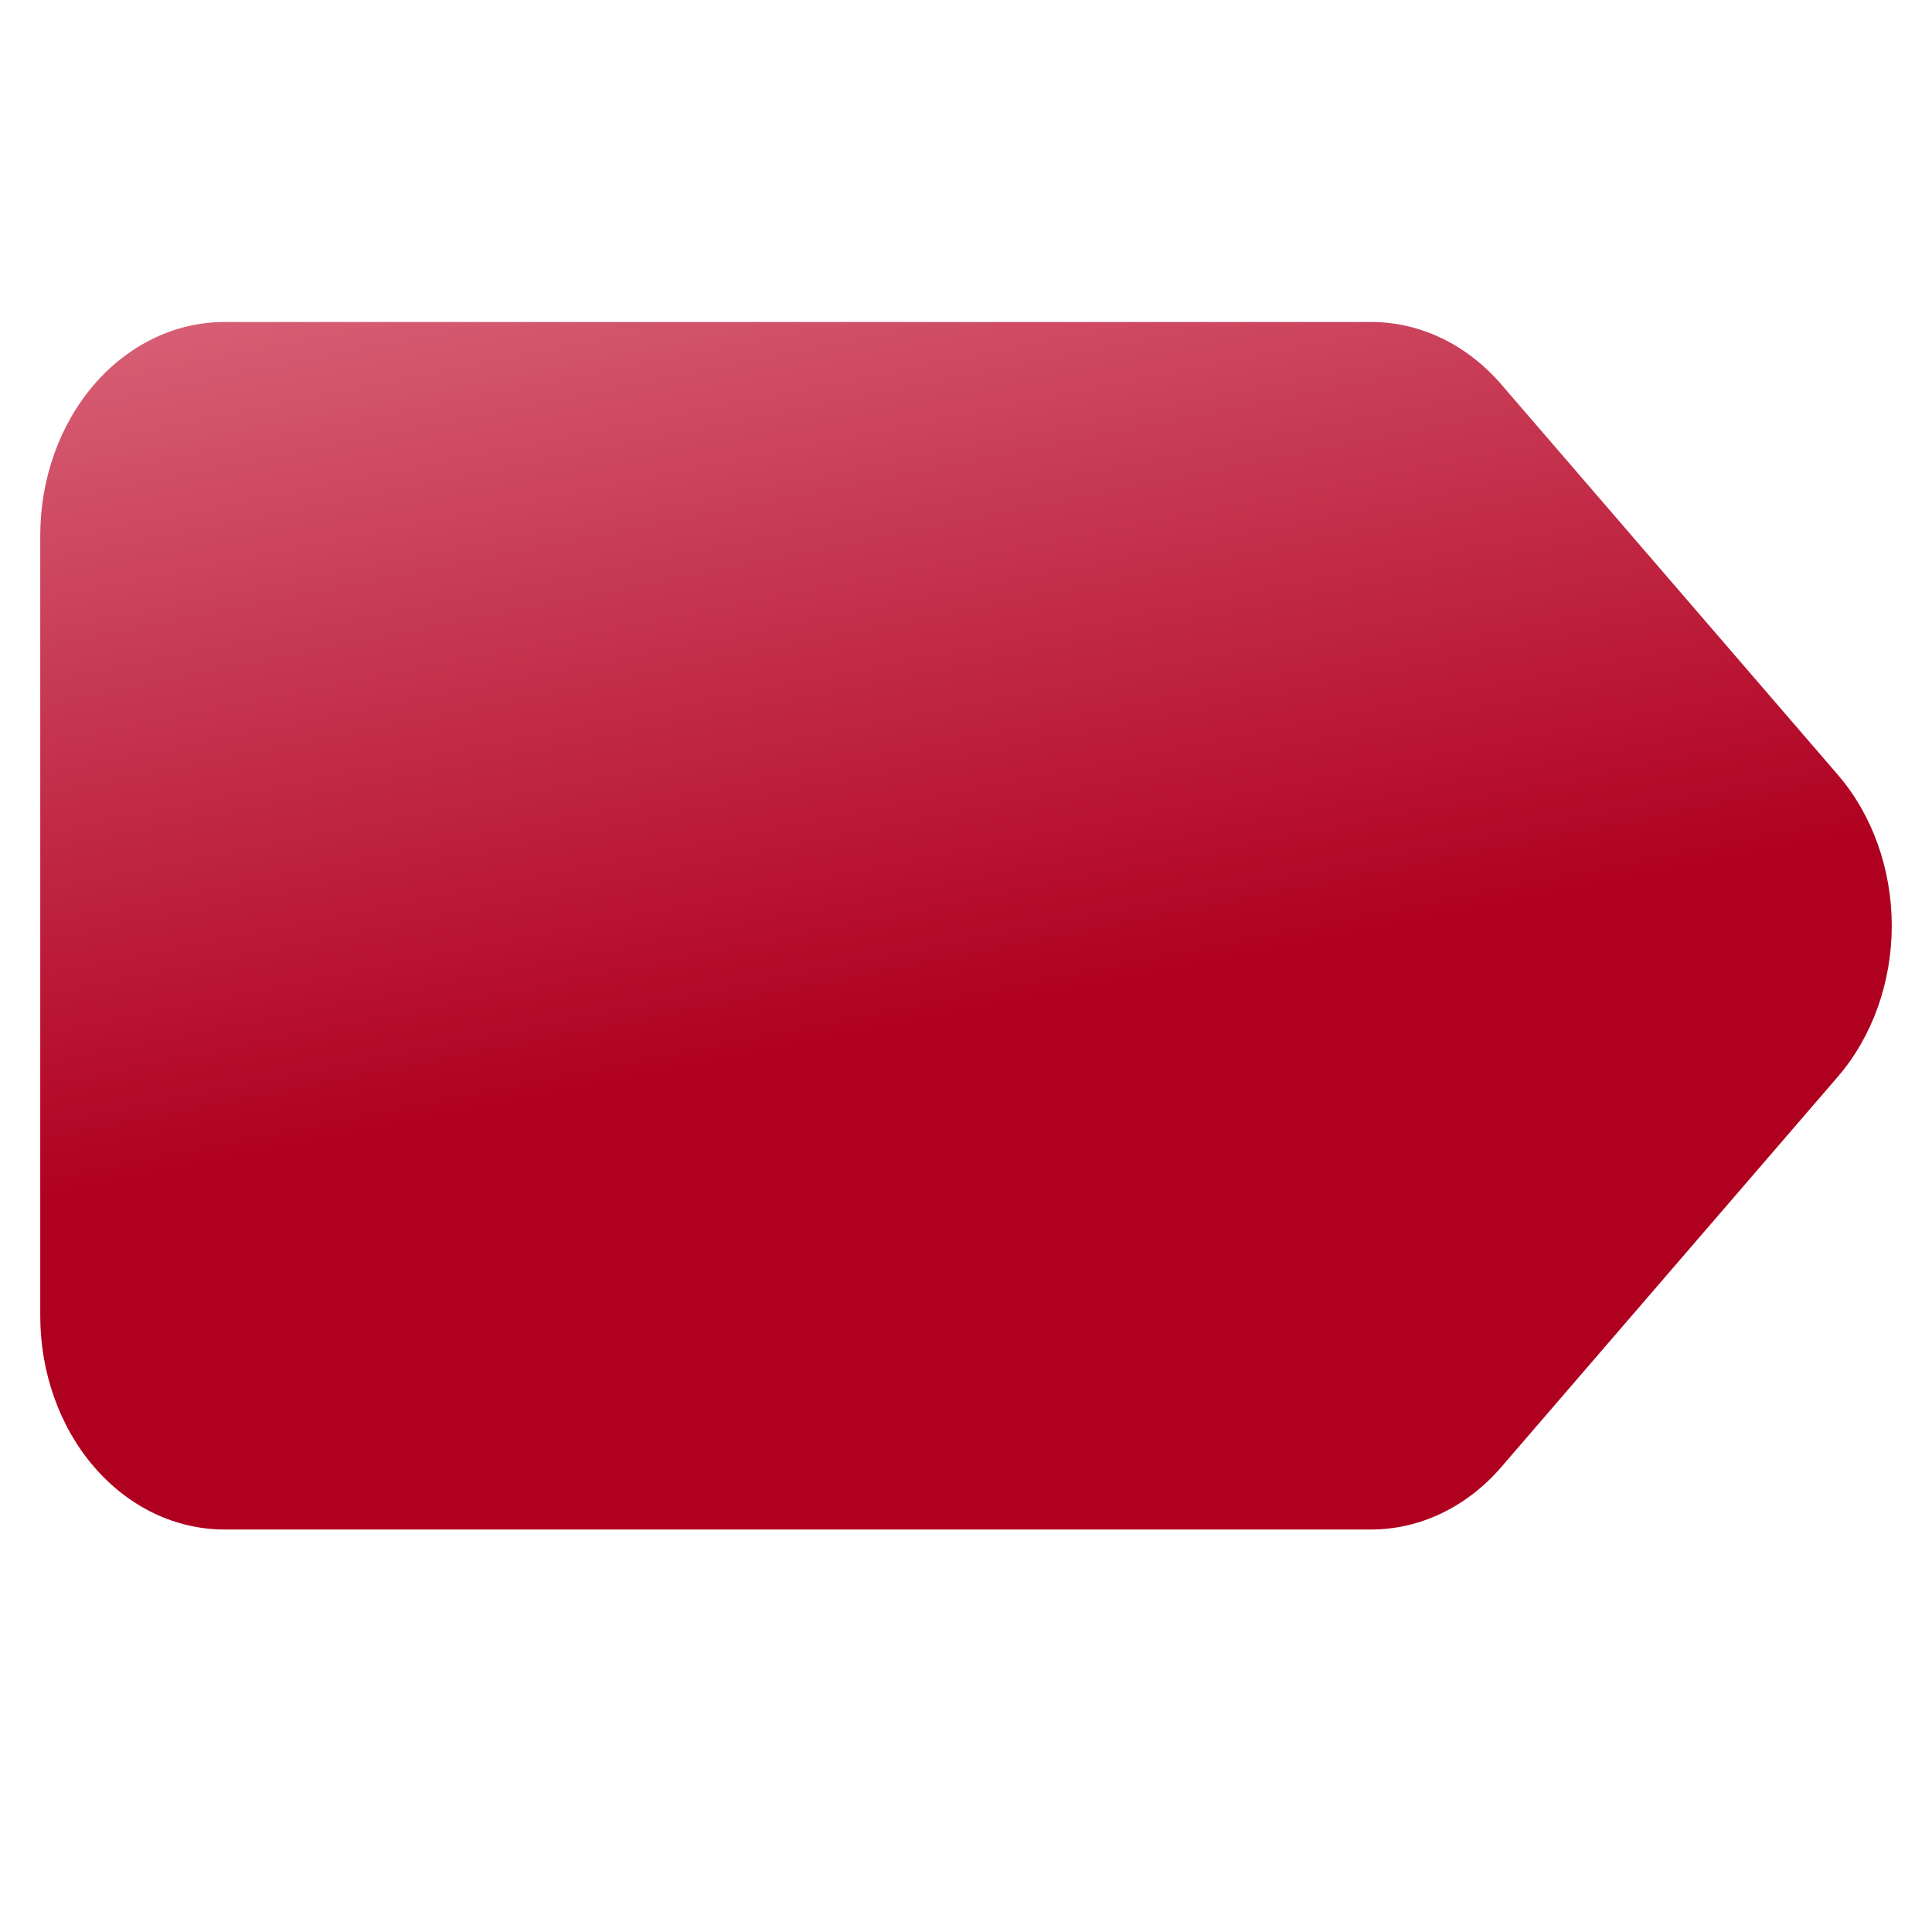 <svg width="48" height="48" viewBox="0 0 48 48" fill="none" xmlns="http://www.w3.org/2000/svg">
<path d="M34.055 38L5.575 38C4.974 38 4.379 37.863 3.824 37.597C3.268 37.33 2.764 36.939 2.339 36.446C1.914 35.954 1.577 35.368 1.348 34.725C1.118 34.081 1 33.39 1 32.694L1 13.306C1 12.609 1.118 11.919 1.348 11.275C1.578 10.631 1.914 10.046 2.339 9.553C2.764 9.06 3.269 8.67 3.824 8.403C4.379 8.137 4.974 8 5.575 8L34.055 8C34.659 7.998 35.256 8.134 35.814 8.401C36.371 8.668 36.878 9.061 37.304 9.556L45.661 19.25C46.518 20.244 47 21.593 47 23C47 24.406 46.518 25.755 45.661 26.75L37.304 36.443C36.878 36.939 36.371 37.331 35.814 37.598C35.256 37.865 34.659 38.002 34.055 38Z" fill="url(#paint0_linear_63_473)"/>
<defs>
<linearGradient id="paint0_linear_63_473" x1="5.053" y1="8" x2="11.551" y2="40.49" gradientUnits="userSpaceOnUse">
<stop stop-color="#D65E74"/>
<stop offset="0.626" stop-color="#B00020"/>
<stop offset="1" stop-color="#B00020"/>
</linearGradient>
</defs>
</svg>
